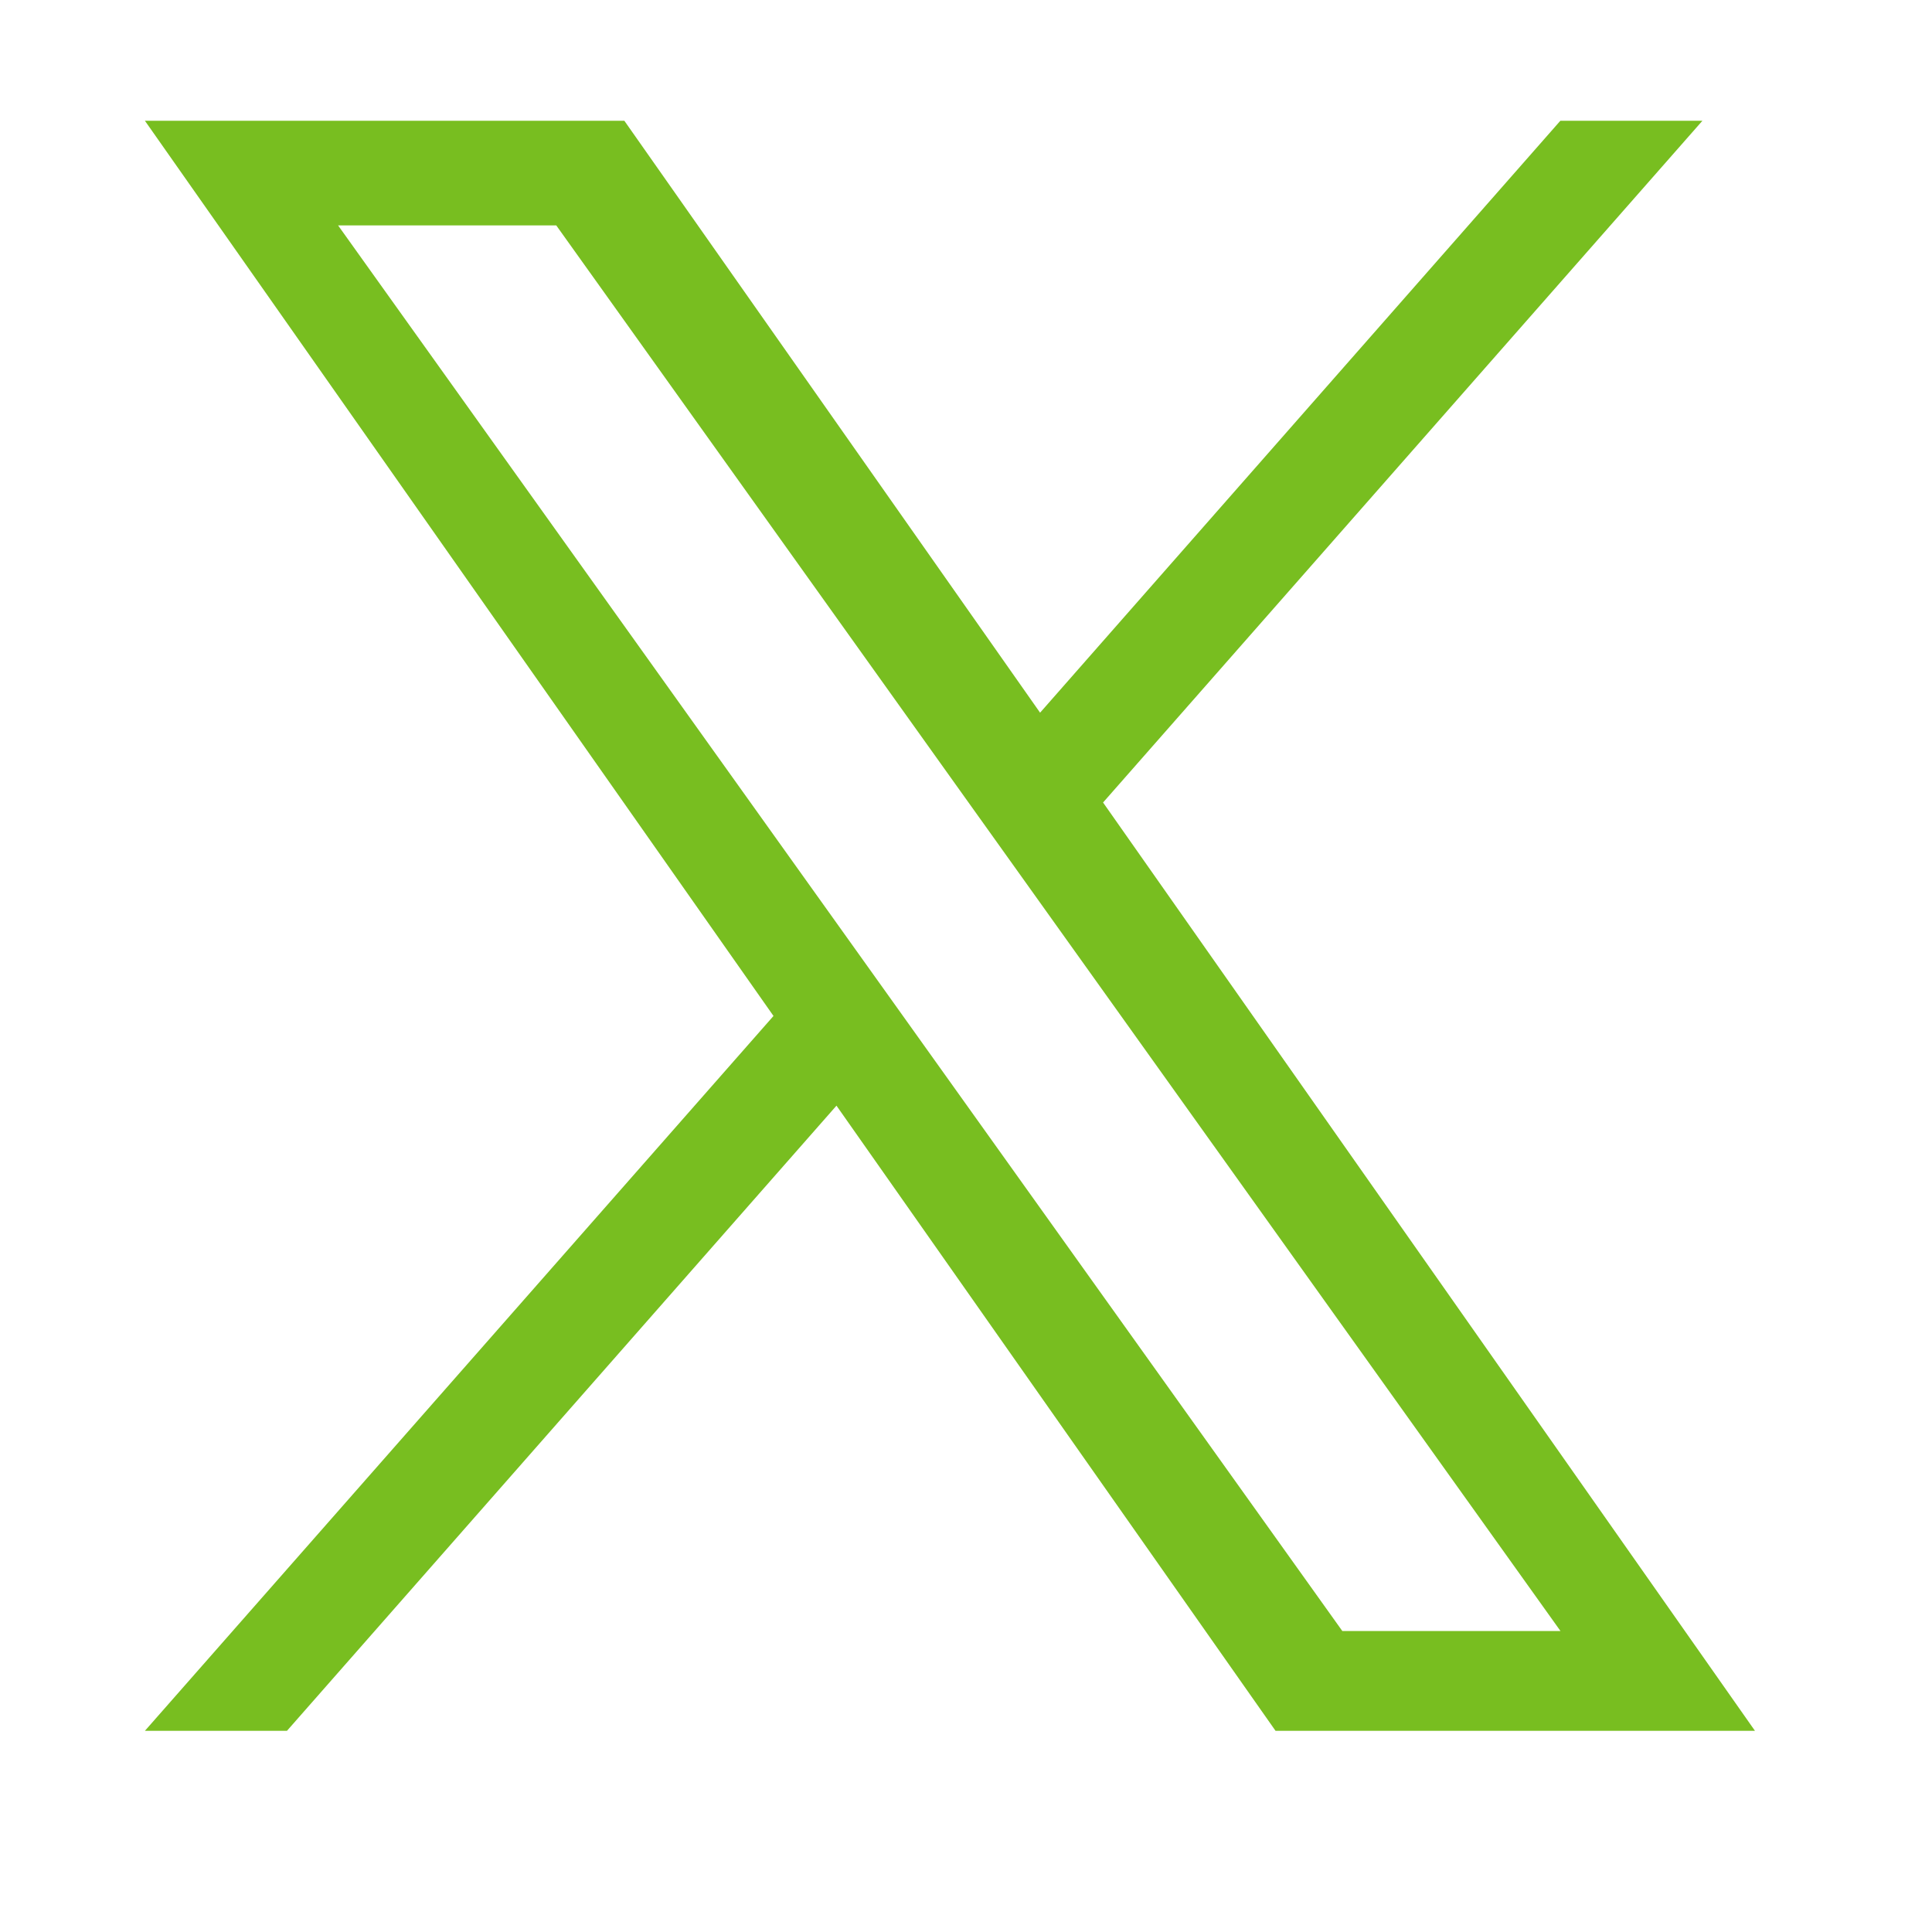 <svg xmlns="http://www.w3.org/2000/svg" width="400" height="400" viewBox="0 0 400 400" fill="none"><path d="M228.378 166.15L352.468 25H323.057L215.339 147.554L129.262 25H30L160.144 210.343L30 358.35H59.411L173.183 228.915L264.088 358.35H363.35L228.378 166.15ZM188.109 211.962L174.923 193.508L69.999 46.668H115.17L199.824 165.174L213.01 183.627L323.081 337.682H277.911L188.109 211.962Z" fill="#78BE20"></path></svg>
